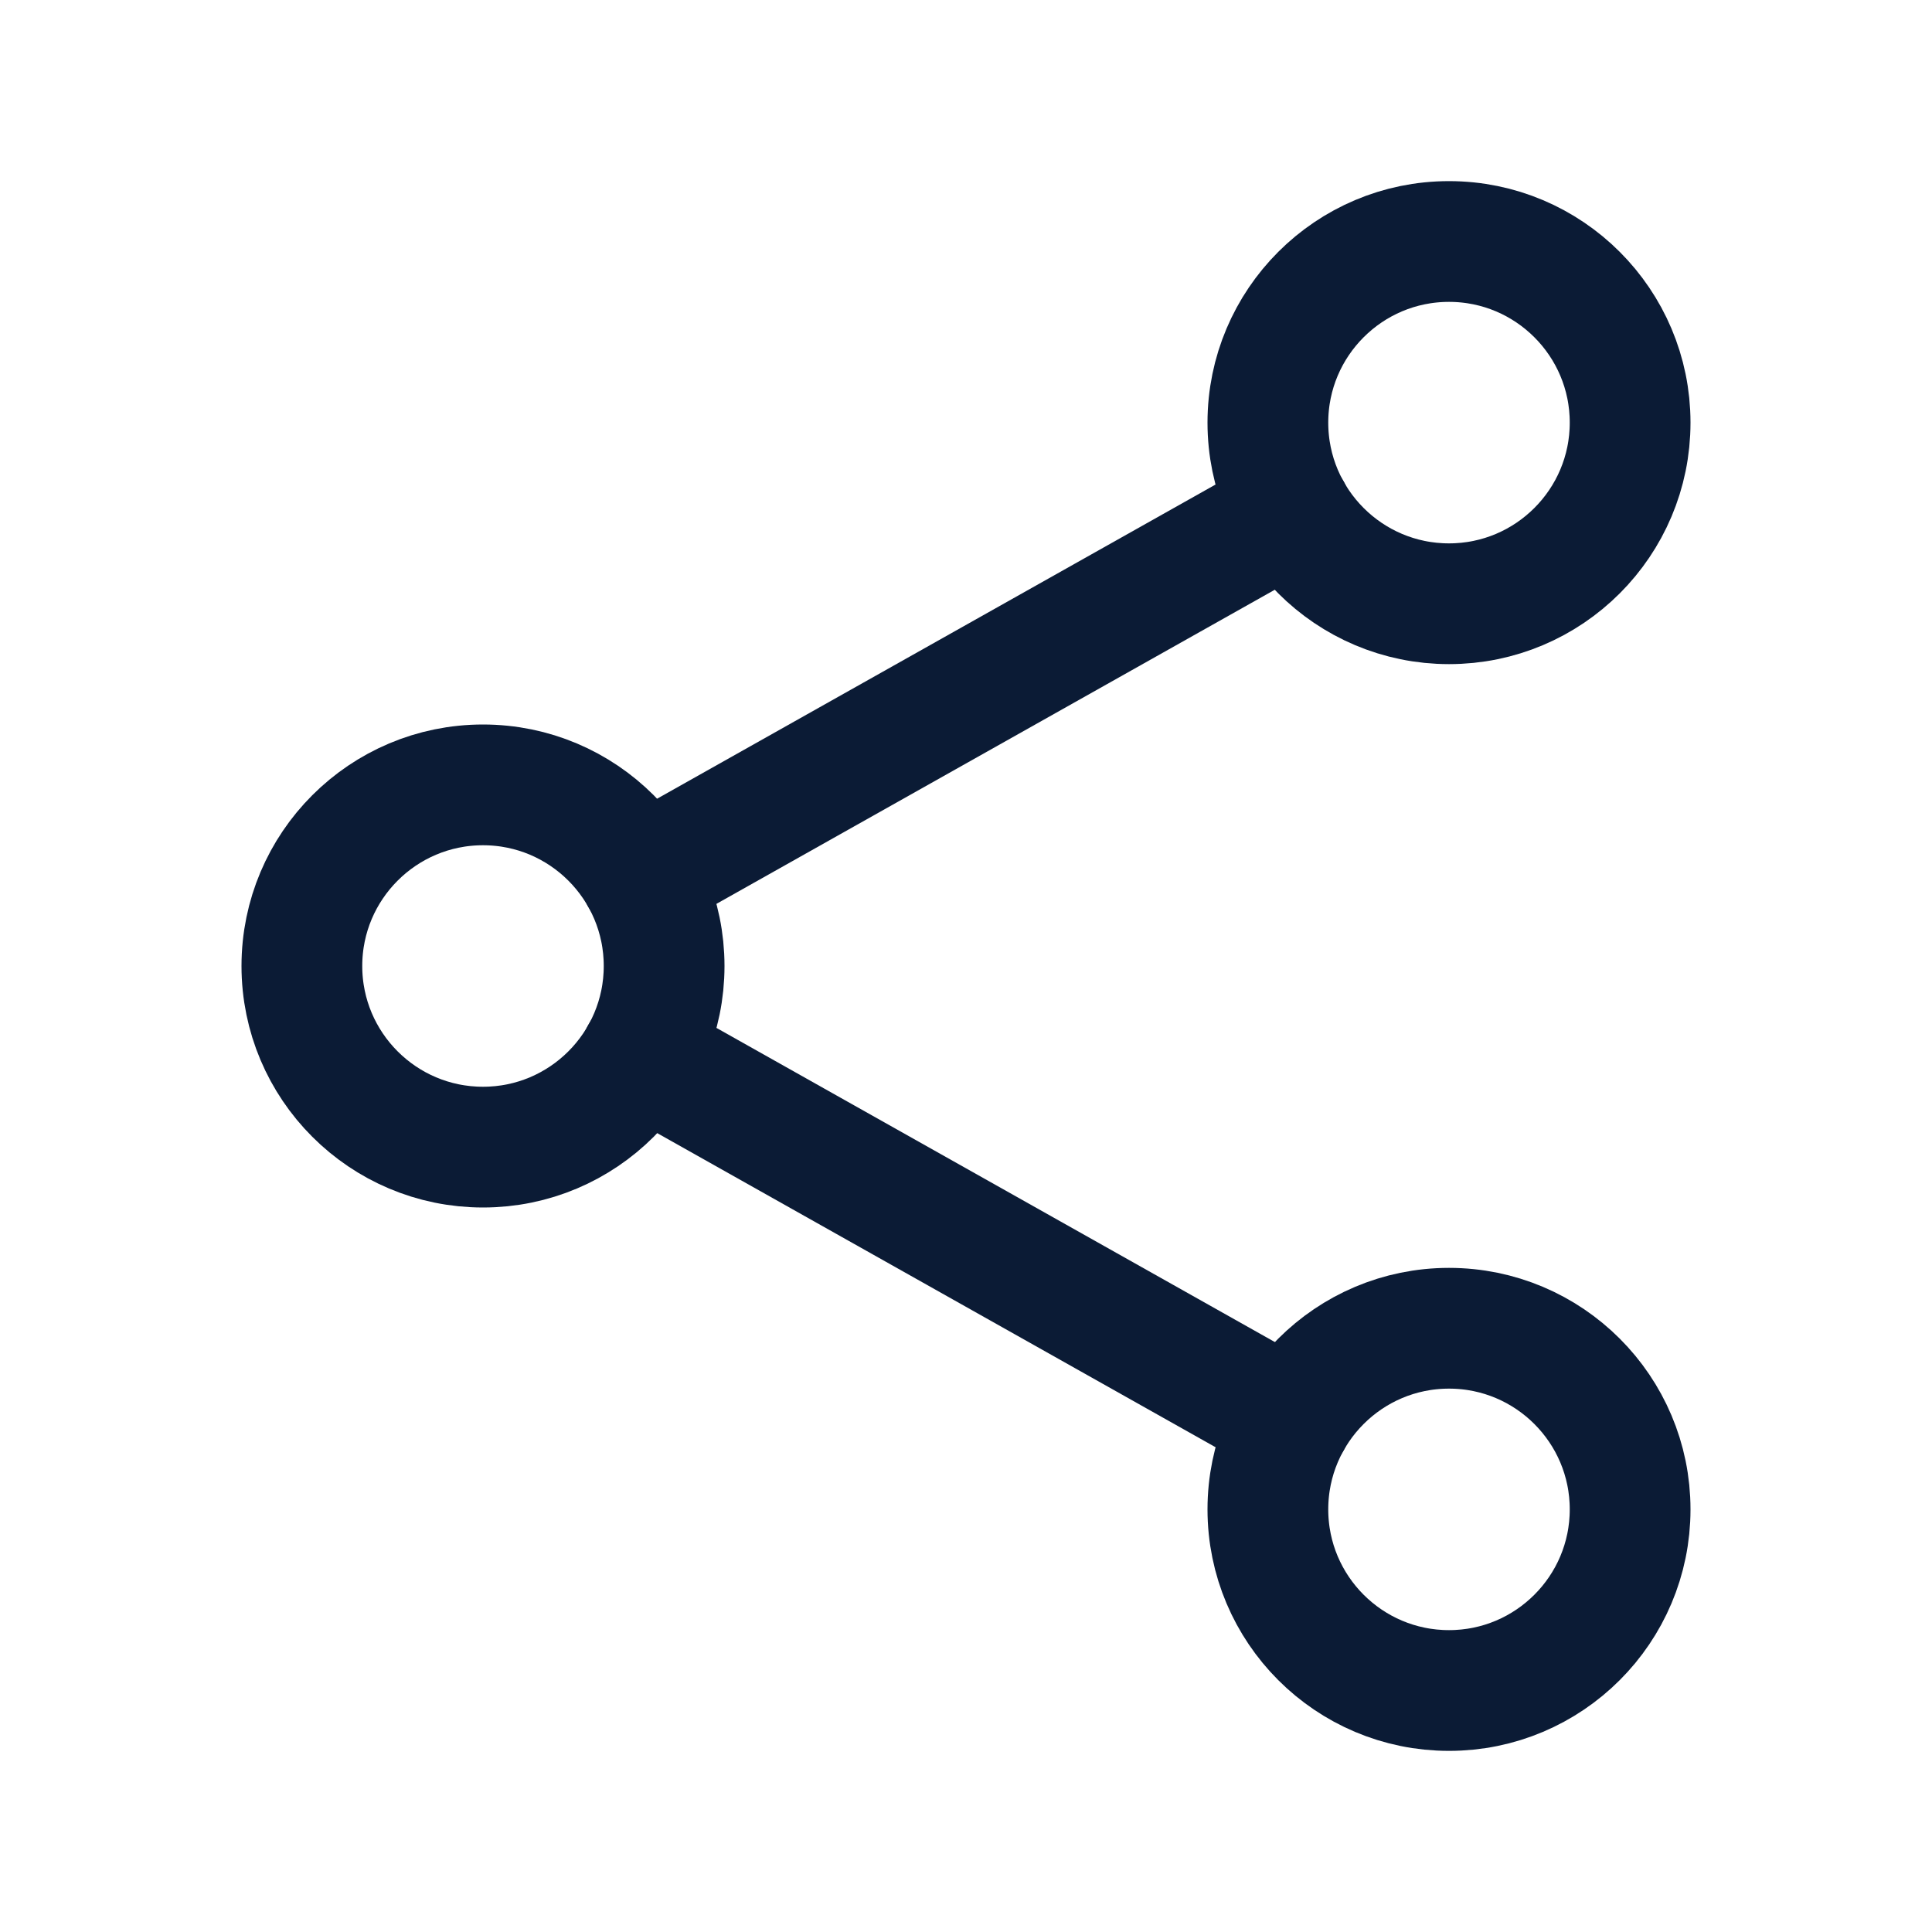 <svg width="16" height="16" viewBox="0 0 16 16" fill="none" xmlns="http://www.w3.org/2000/svg">
<path d="M4 9.5C4.828 9.5 5.5 8.828 5.5 8C5.5 7.172 4.828 6.5 4 6.5C3.172 6.5 2.5 7.172 2.5 8C2.5 8.828 3.172 9.5 4 9.5Z" stroke="#0B1B35" stroke-linecap="round" stroke-linejoin="round"/>
<path d="M12 5C12.828 5 13.5 4.328 13.5 3.5C13.5 2.672 12.828 2 12 2C11.172 2 10.5 2.672 10.5 3.5C10.5 4.328 11.172 5 12 5Z" stroke="#0B1B35" stroke-linecap="round" stroke-linejoin="round"/>
<path d="M12 14C12.828 14 13.5 13.328 13.5 12.5C13.5 11.672 12.828 11 12 11C11.172 11 10.5 11.672 10.5 12.5C10.5 13.328 11.172 14 12 14Z" stroke="#0B1B35" stroke-linecap="round" stroke-linejoin="round"/>
<path d="M5.307 8.734L10.693 11.764M10.693 4.234L5.307 7.264" stroke="#0B1B35" stroke-linecap="round" stroke-linejoin="round"/>
</svg>
